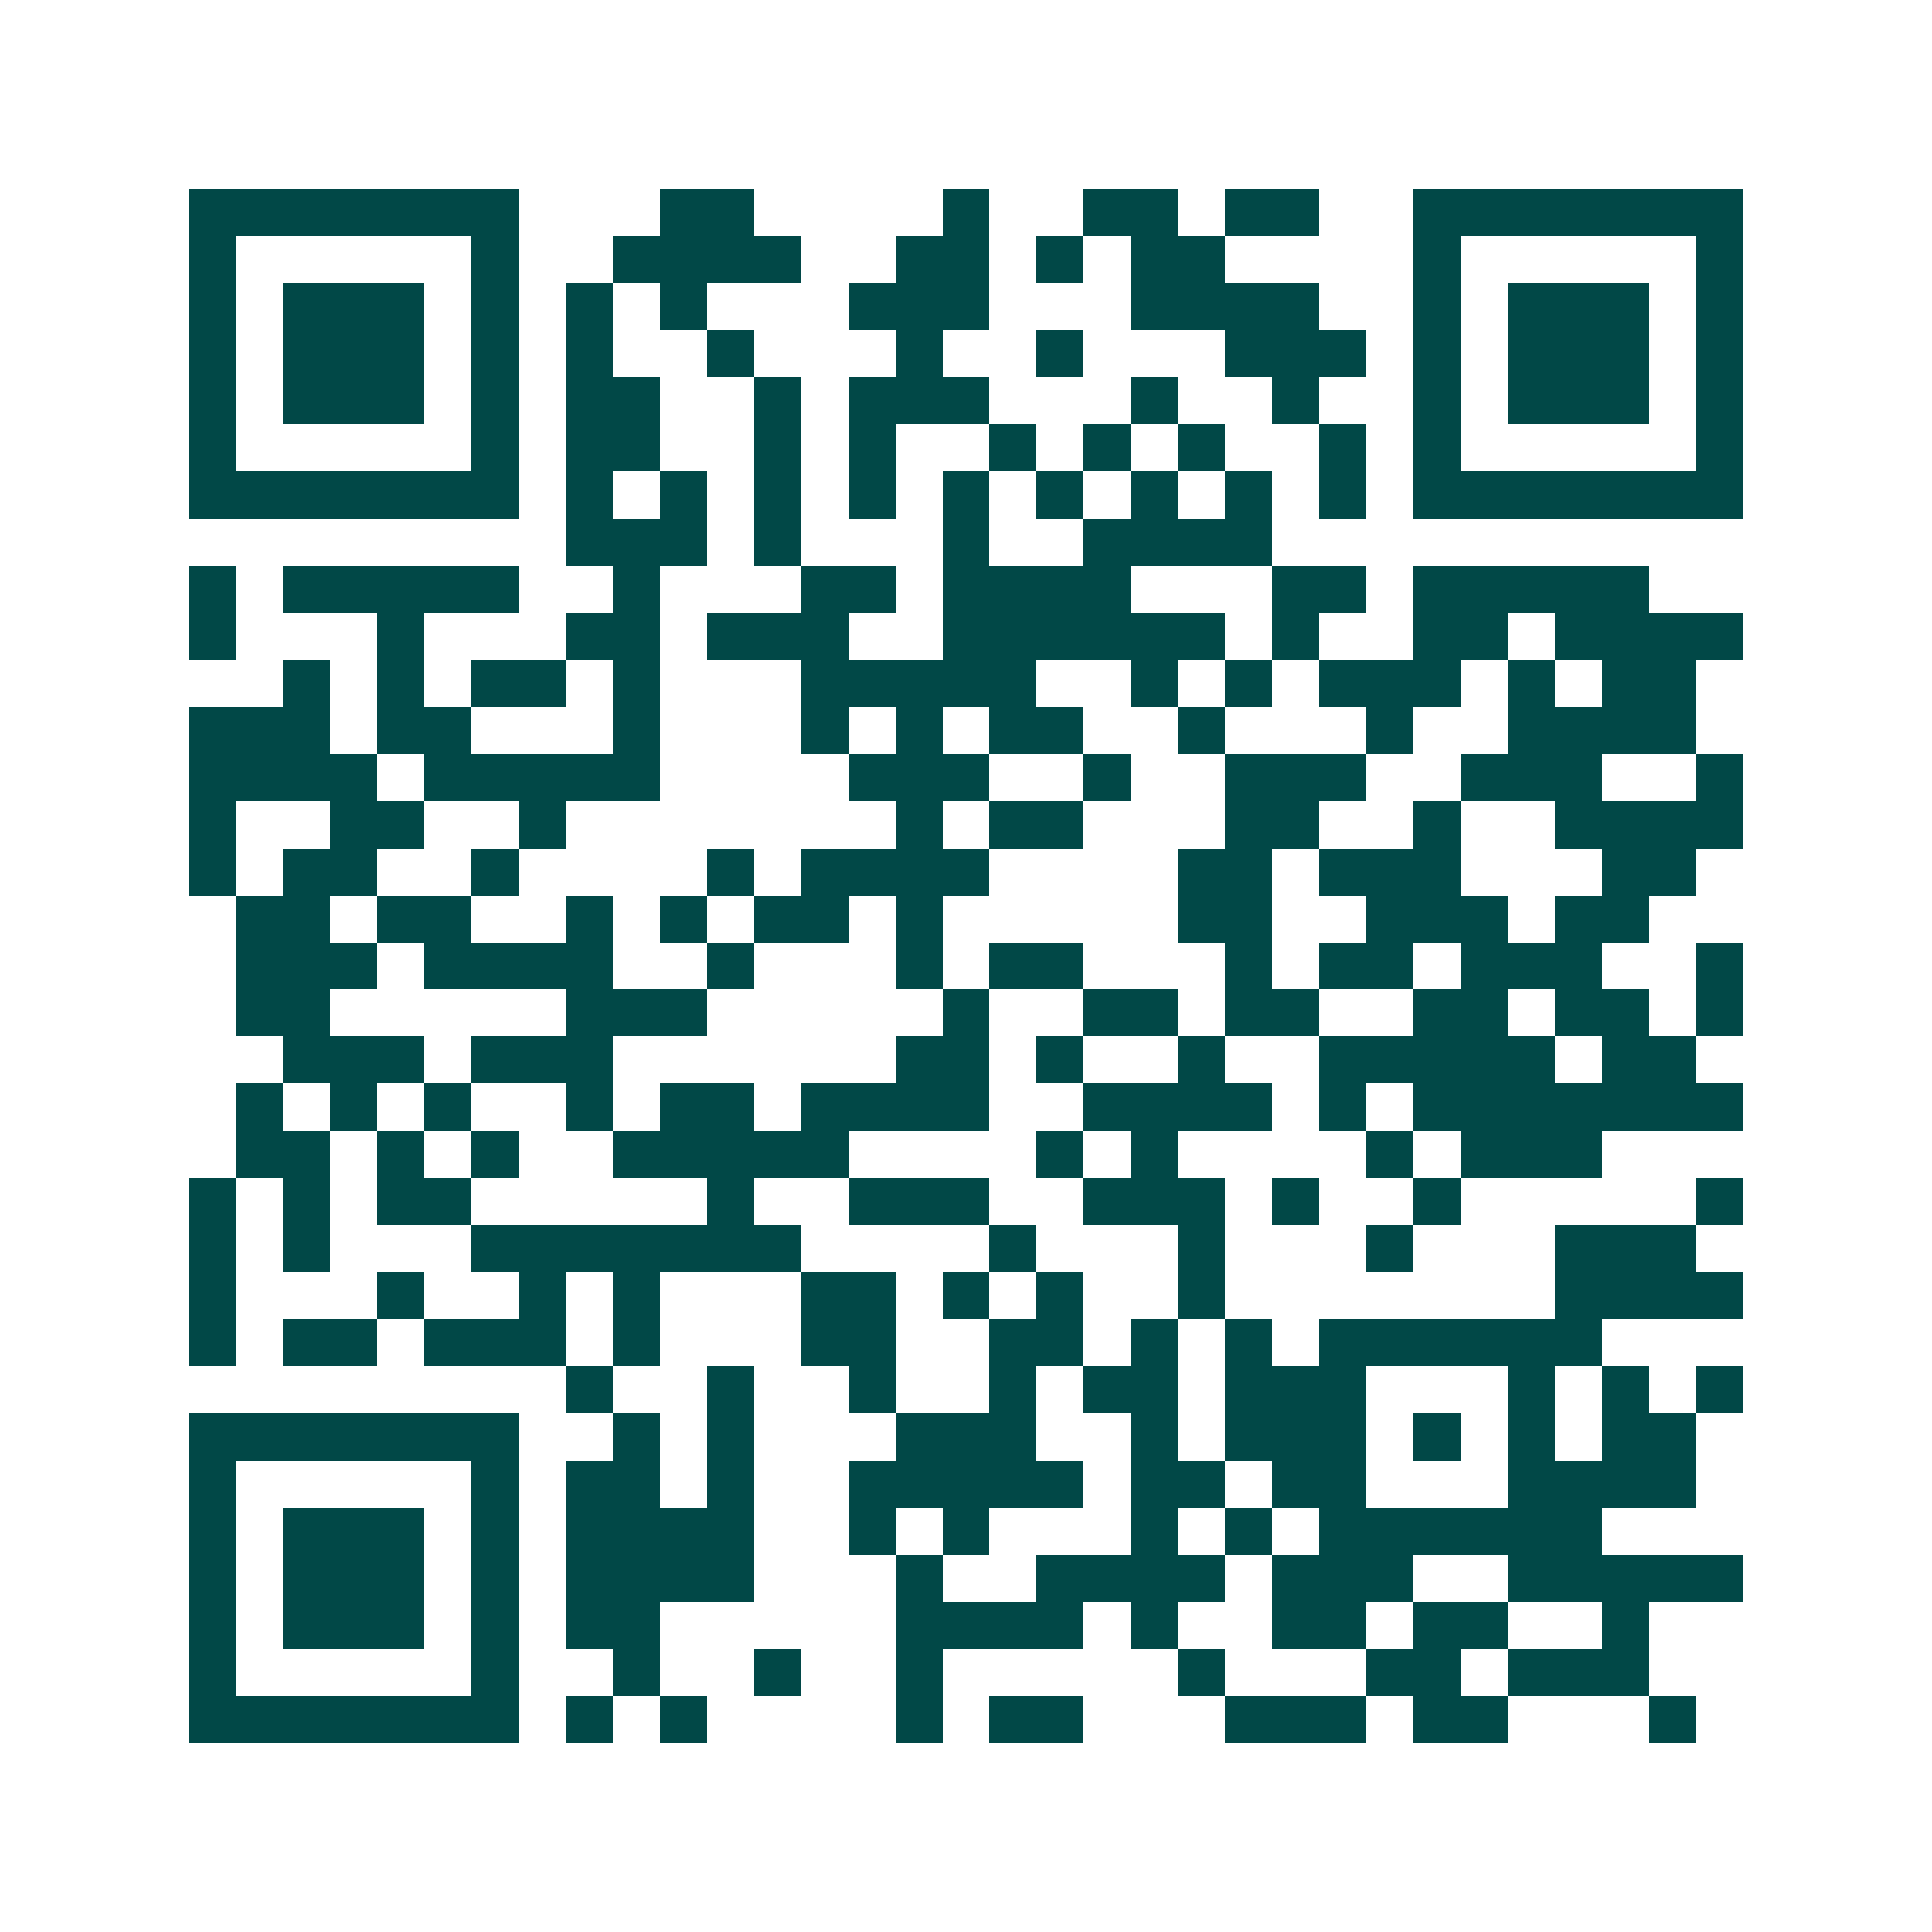 <svg xmlns="http://www.w3.org/2000/svg" width="200" height="200" viewBox="0 0 41 41" shape-rendering="crispEdges"><path fill="#ffffff" d="M0 0h41v41H0z"/><path stroke="#014847" d="M4 4.5h7m3 0h2m4 0h1m2 0h2m1 0h2m2 0h7M4 5.5h1m5 0h1m2 0h4m2 0h2m1 0h1m1 0h2m4 0h1m5 0h1M4 6.5h1m1 0h3m1 0h1m1 0h1m1 0h1m3 0h3m3 0h4m2 0h1m1 0h3m1 0h1M4 7.5h1m1 0h3m1 0h1m1 0h1m2 0h1m3 0h1m2 0h1m3 0h3m1 0h1m1 0h3m1 0h1M4 8.5h1m1 0h3m1 0h1m1 0h2m2 0h1m1 0h3m3 0h1m2 0h1m2 0h1m1 0h3m1 0h1M4 9.5h1m5 0h1m1 0h2m2 0h1m1 0h1m2 0h1m1 0h1m1 0h1m2 0h1m1 0h1m5 0h1M4 10.5h7m1 0h1m1 0h1m1 0h1m1 0h1m1 0h1m1 0h1m1 0h1m1 0h1m1 0h1m1 0h7M12 11.5h3m1 0h1m3 0h1m2 0h4M4 12.5h1m1 0h5m2 0h1m3 0h2m1 0h4m3 0h2m1 0h5M4 13.5h1m3 0h1m3 0h2m1 0h3m2 0h6m1 0h1m2 0h2m1 0h4M6 14.5h1m1 0h1m1 0h2m1 0h1m3 0h5m2 0h1m1 0h1m1 0h3m1 0h1m1 0h2M4 15.5h3m1 0h2m3 0h1m3 0h1m1 0h1m1 0h2m2 0h1m3 0h1m2 0h4M4 16.5h4m1 0h5m4 0h3m2 0h1m2 0h3m2 0h3m2 0h1M4 17.5h1m2 0h2m2 0h1m7 0h1m1 0h2m3 0h2m2 0h1m2 0h4M4 18.5h1m1 0h2m2 0h1m4 0h1m1 0h4m4 0h2m1 0h3m3 0h2M5 19.5h2m1 0h2m2 0h1m1 0h1m1 0h2m1 0h1m5 0h2m2 0h3m1 0h2M5 20.5h3m1 0h4m2 0h1m3 0h1m1 0h2m3 0h1m1 0h2m1 0h3m2 0h1M5 21.5h2m5 0h3m5 0h1m2 0h2m1 0h2m2 0h2m1 0h2m1 0h1M6 22.5h3m1 0h3m6 0h2m1 0h1m2 0h1m2 0h5m1 0h2M5 23.5h1m1 0h1m1 0h1m2 0h1m1 0h2m1 0h4m2 0h4m1 0h1m1 0h7M5 24.5h2m1 0h1m1 0h1m2 0h5m4 0h1m1 0h1m4 0h1m1 0h3M4 25.5h1m1 0h1m1 0h2m5 0h1m2 0h3m2 0h3m1 0h1m2 0h1m5 0h1M4 26.5h1m1 0h1m3 0h7m4 0h1m3 0h1m3 0h1m3 0h3M4 27.5h1m3 0h1m2 0h1m1 0h1m3 0h2m1 0h1m1 0h1m2 0h1m7 0h4M4 28.5h1m1 0h2m1 0h3m1 0h1m3 0h2m2 0h2m1 0h1m1 0h1m1 0h6M12 29.5h1m2 0h1m2 0h1m2 0h1m1 0h2m1 0h3m3 0h1m1 0h1m1 0h1M4 30.5h7m2 0h1m1 0h1m3 0h3m2 0h1m1 0h3m1 0h1m1 0h1m1 0h2M4 31.5h1m5 0h1m1 0h2m1 0h1m2 0h5m1 0h2m1 0h2m3 0h4M4 32.5h1m1 0h3m1 0h1m1 0h4m2 0h1m1 0h1m3 0h1m1 0h1m1 0h6M4 33.5h1m1 0h3m1 0h1m1 0h4m3 0h1m2 0h4m1 0h3m2 0h5M4 34.5h1m1 0h3m1 0h1m1 0h2m5 0h4m1 0h1m2 0h2m1 0h2m2 0h1M4 35.5h1m5 0h1m2 0h1m2 0h1m2 0h1m5 0h1m3 0h2m1 0h3M4 36.5h7m1 0h1m1 0h1m4 0h1m1 0h2m3 0h3m1 0h2m3 0h1"/></svg>

